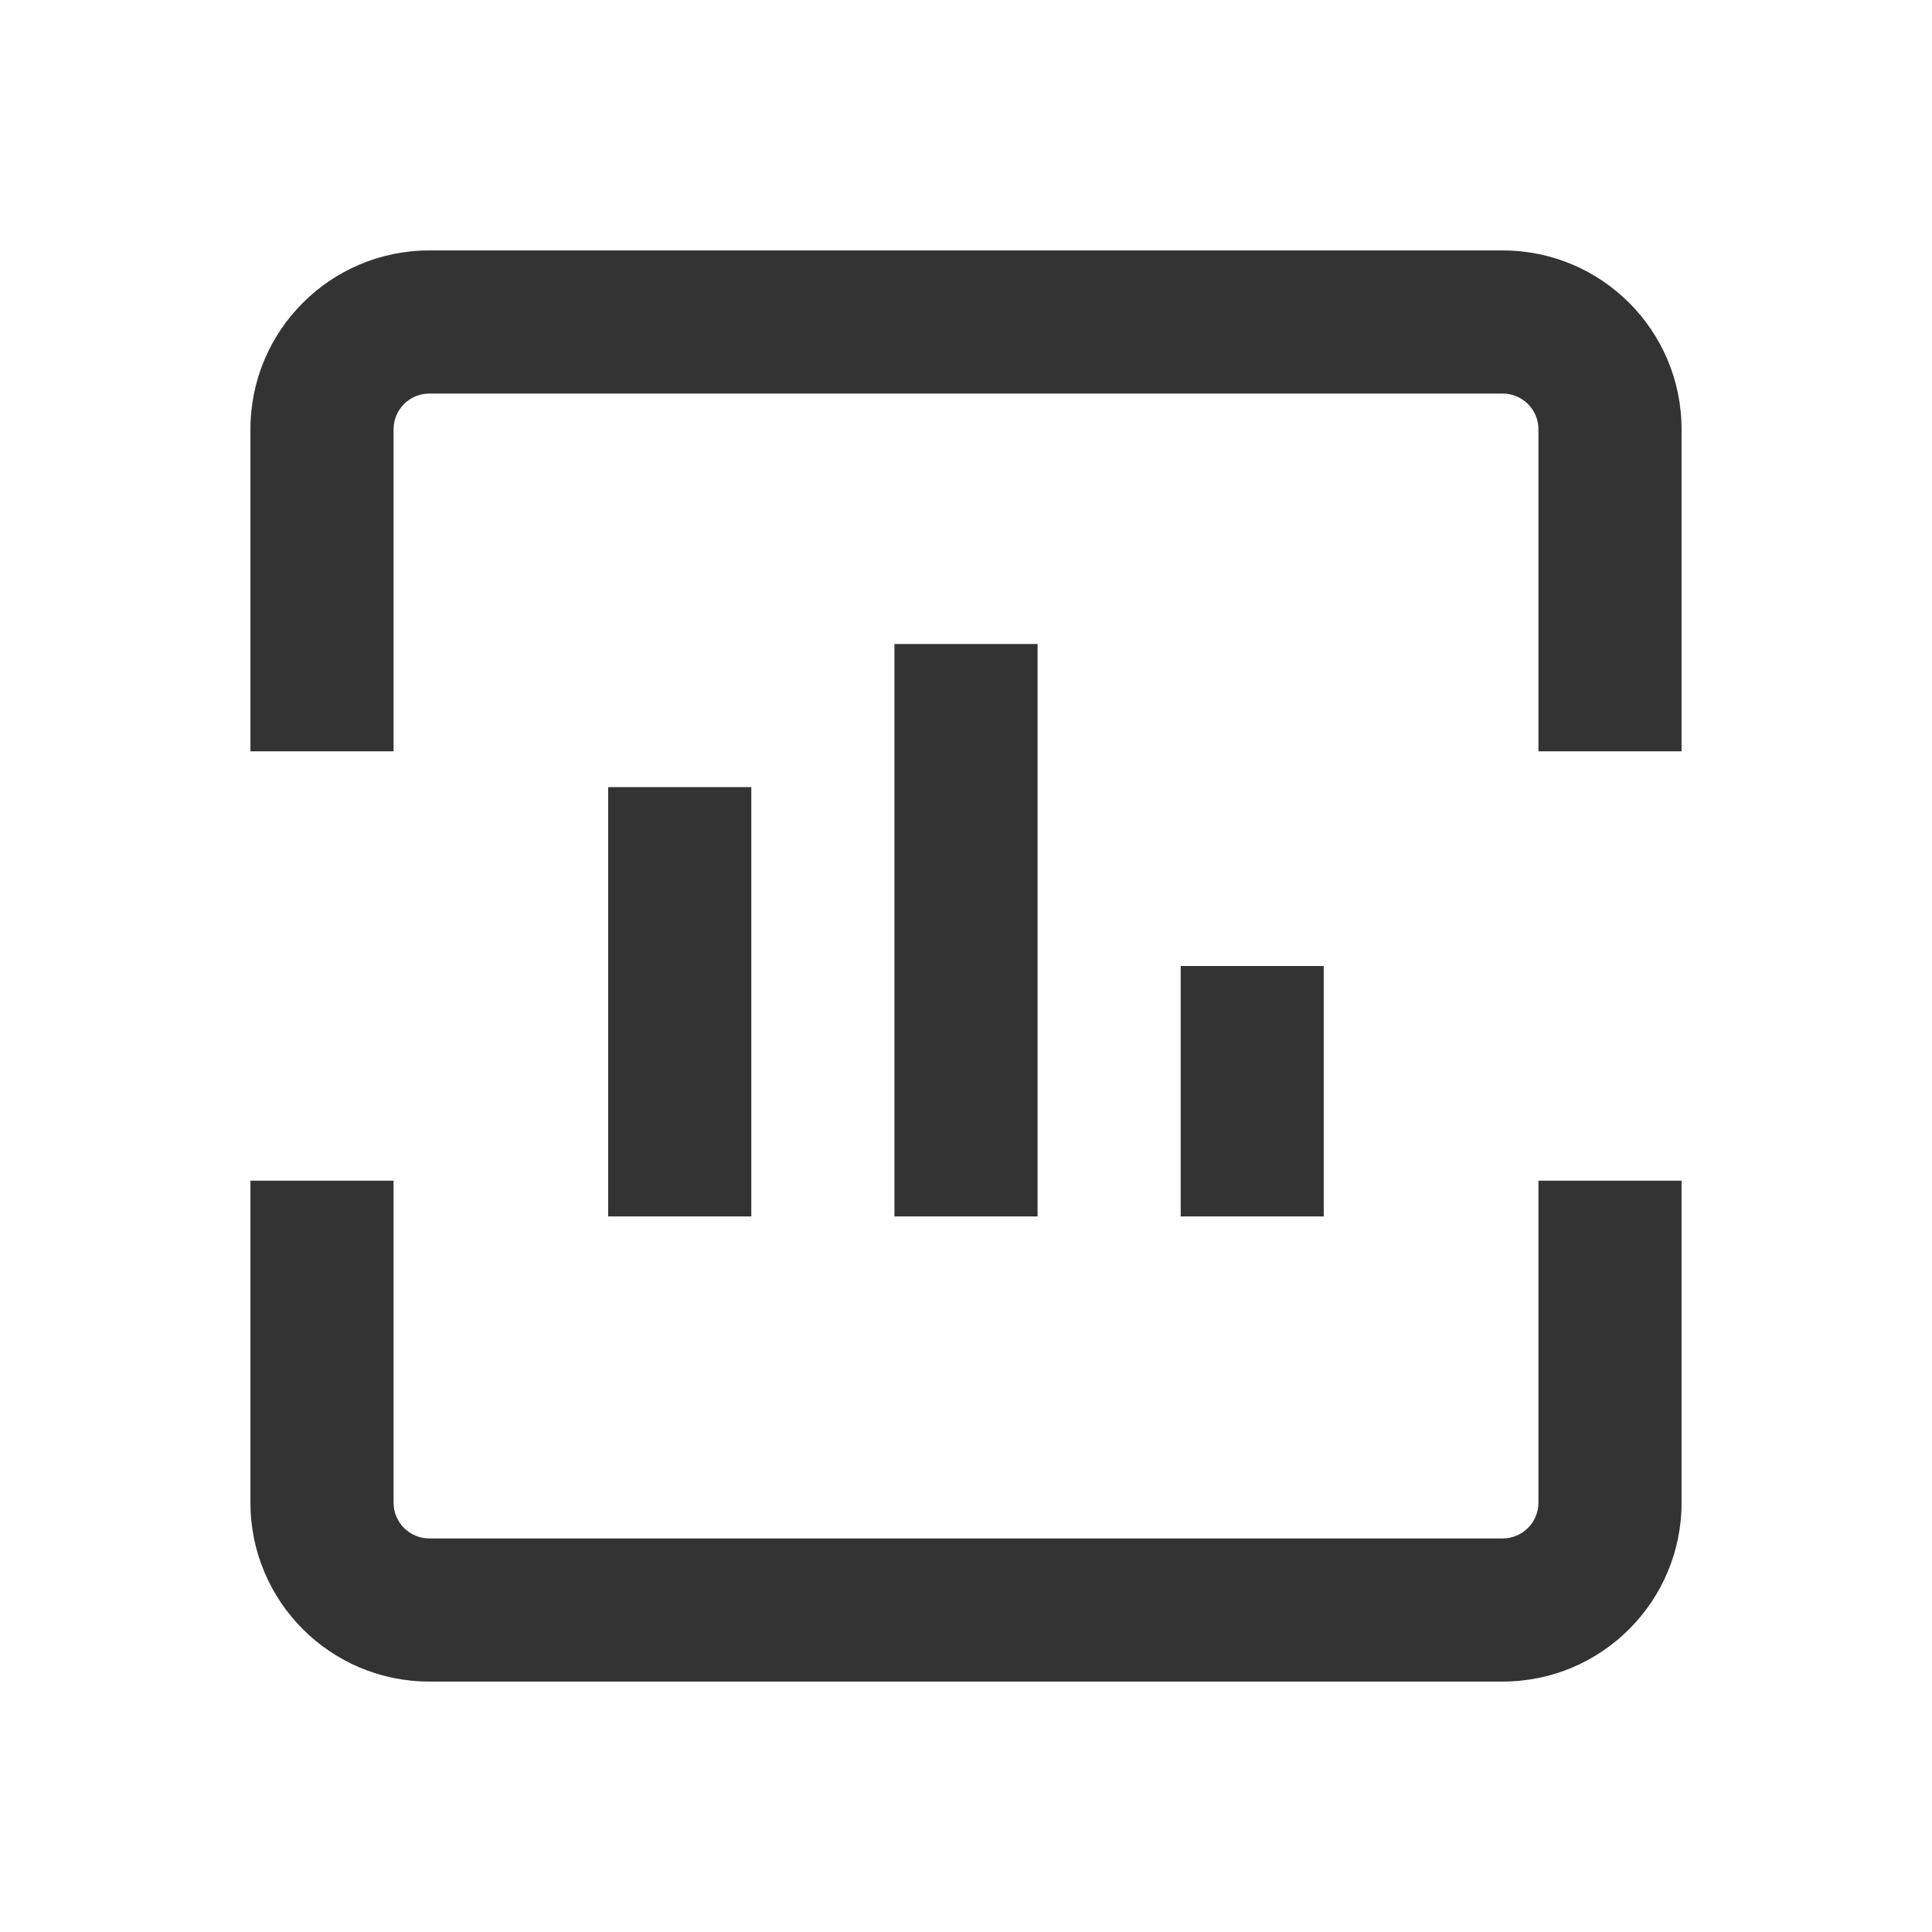 <?xml version="1.0" encoding="UTF-8"?>
<svg width="24px" height="24px" viewBox="0 0 24 24" version="1.1" xmlns="http://www.w3.org/2000/svg" xmlns:xlink="http://www.w3.org/1999/xlink">
    <title>icon/Digital Markting</title>
    <g id="icon/Digital-Markting" stroke="none" stroke-width="1" fill="none" fill-rule="evenodd" opacity="0.8">
        <g id="内部数据__internal-data" transform="translate(3.111, 3.111)" fill="#000000" fill-rule="nonzero">
            <path d="M1.778,11.556 L1.778,15.556 C1.778,15.801 1.977,16 2.222,16 L15.556,16 C15.801,16 16,15.801 16,15.556 L16,11.556 L17.778,11.556 L17.778,15.556 C17.778,16.783 16.783,17.778 15.556,17.778 L2.222,17.778 C0.995,17.778 0,16.783 0,15.556 L0,11.556 L1.778,11.556 Z M9.778,4.889 L9.778,12 L8,12 L8,4.889 L9.778,4.889 Z M13.333,8.889 L13.333,12 L11.556,12 L11.556,8.889 L13.333,8.889 Z M6.222,6.667 L6.222,12 L4.444,12 L4.444,6.667 L6.222,6.667 Z M15.556,0 C16.783,0 17.778,0.995 17.778,2.222 L17.778,6.222 L16,6.222 L16,2.222 C16,1.977 15.801,1.778 15.556,1.778 L2.222,1.778 C1.977,1.778 1.778,1.977 1.778,2.222 L1.778,6.222 L0,6.222 L0,2.222 C0,0.995 0.995,0 2.222,0 L15.556,0 Z" id="形状结合"></path>
        </g>
    </g>
</svg>